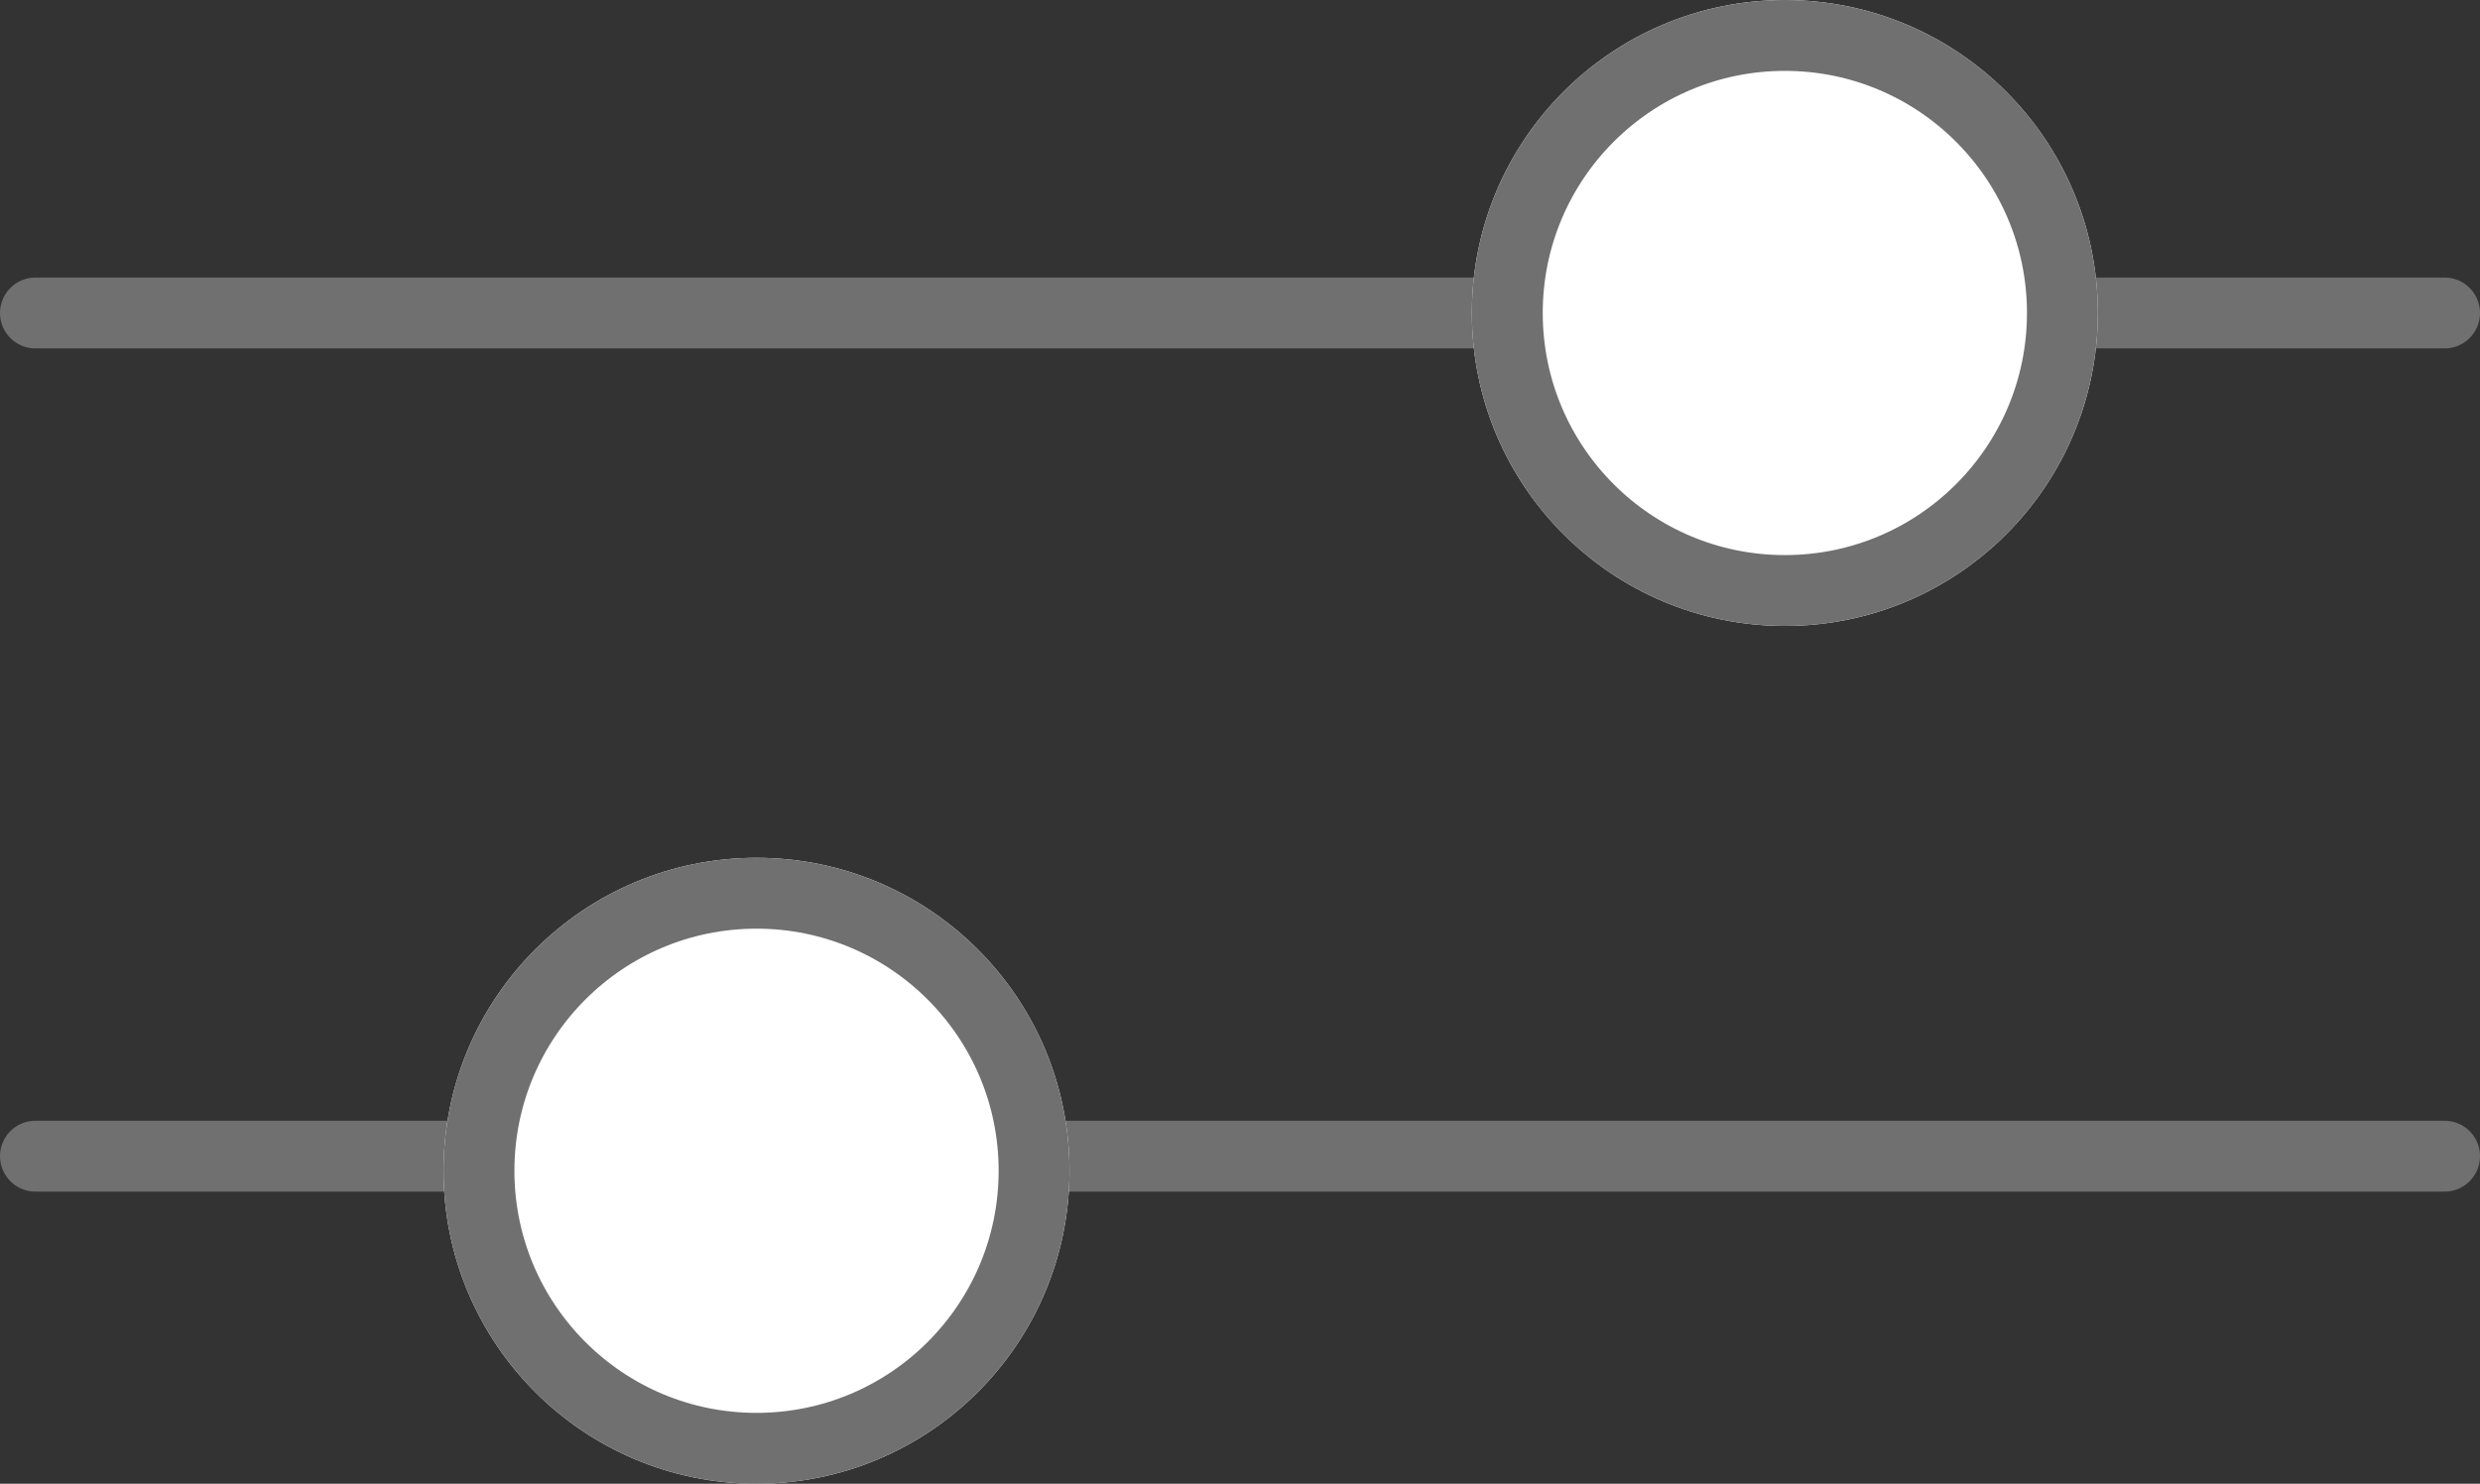 <svg height="20.935" viewBox="0 0 34.991 20.935" width="34.991" xmlns="http://www.w3.org/2000/svg"><rect x="0" y="0" width="34.991" height="20.935" fill="#333333" stroke="none"/><g stroke="#707070" transform="translate(.5)"><path d="m0 16.313h33.991" fill="none" stroke-linecap="round"/><path d="m0 0h33.991" fill="none" stroke-linecap="round" transform="matrix(-1 0 0 -1 33.991 4.416)"/><g fill="#fff"><g><circle cx="10.174" cy="16.519" r="4.416" stroke="none"/><circle cx="10.174" cy="16.519" fill="none" r="3.916"/></g><g transform="matrix(-1 0 0 -1 29.099 8.832)"><circle cx="4.416" cy="4.416" r="4.416" stroke="none"/><circle cx="4.416" cy="4.416" fill="none" r="3.916"/></g></g></g></svg>